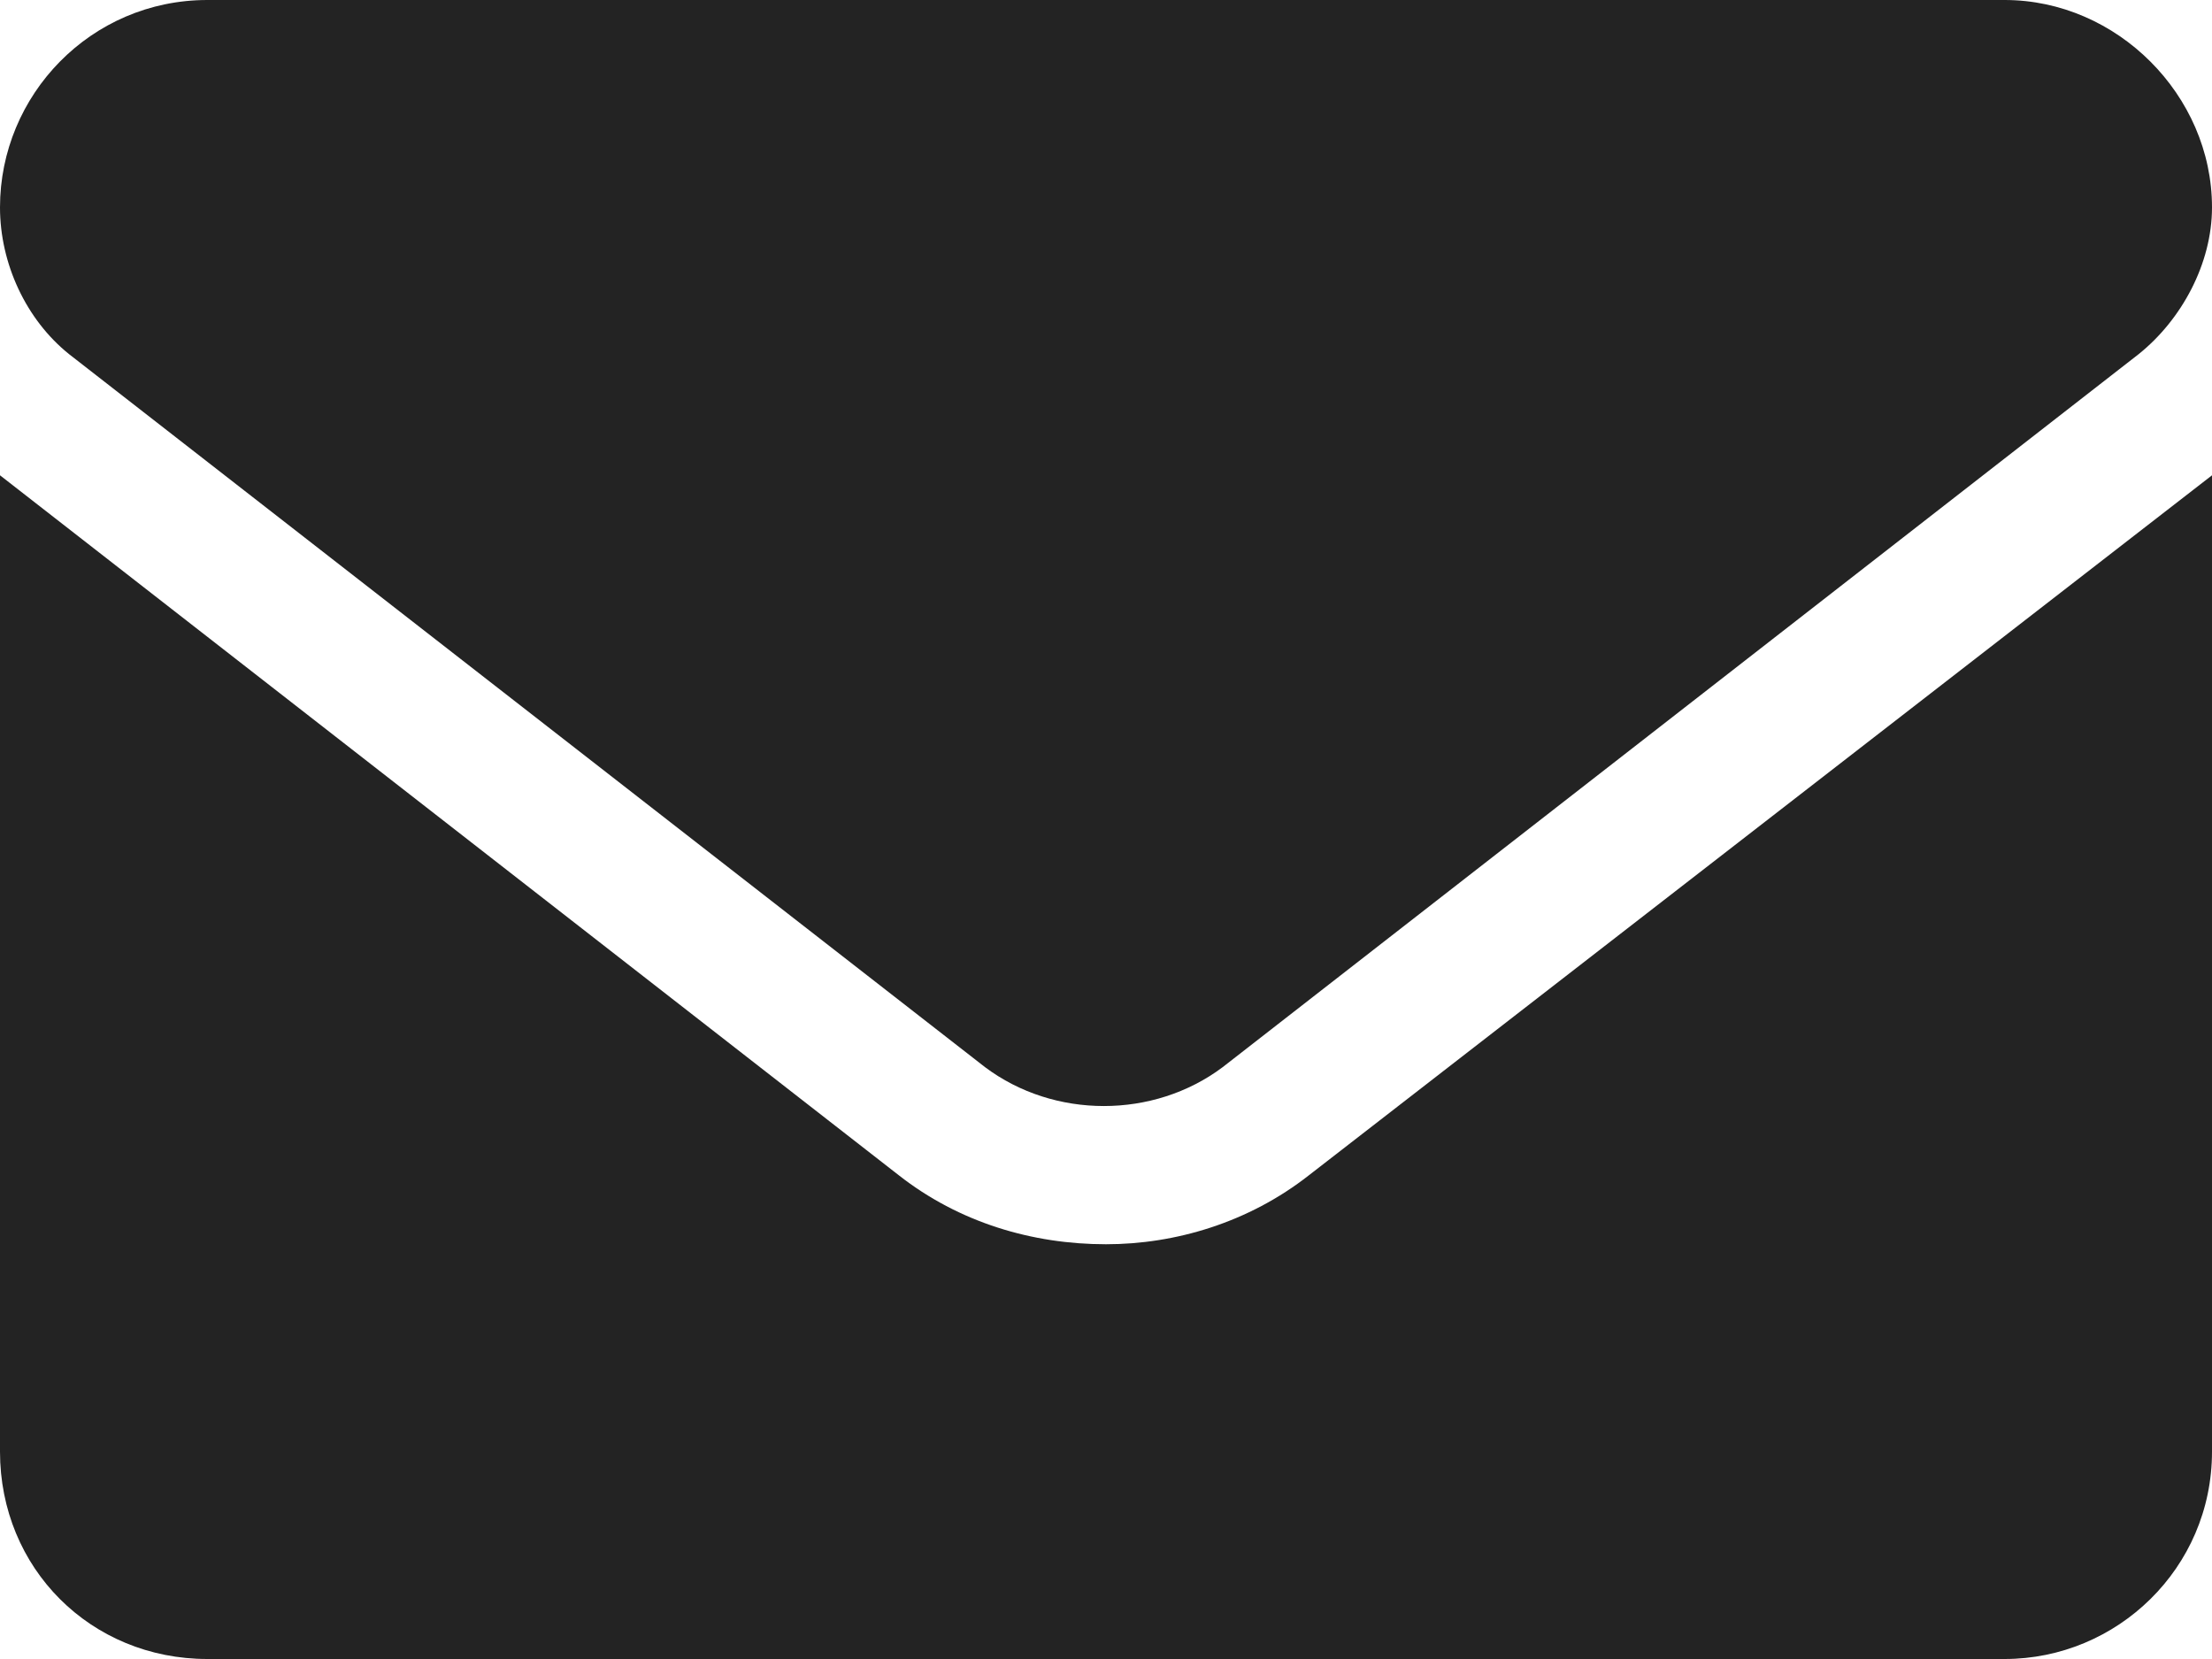 <svg width="16" height="12" viewBox="0 0 16 12" fill="none" xmlns="http://www.w3.org/2000/svg">
<path d="M8 9C8.5 9 9.031 8.844 9.469 8.5L16 3.438V10.5C16 11.344 15.312 12 14.5 12H1.5C0.656 12 0 11.344 0 10.5V3.438L6.5 8.5C6.938 8.844 7.469 9 8 9ZM0.5 2.562C0.188 2.312 0 1.906 0 1.5C0 0.688 0.656 0 1.5 0H14.5C15.312 0 16 0.688 16 1.5C16 1.906 15.781 2.312 15.469 2.562L8.844 7.719C8.344 8.094 7.625 8.094 7.125 7.719L0.5 2.562Z" fill="#232323"/>
</svg>
